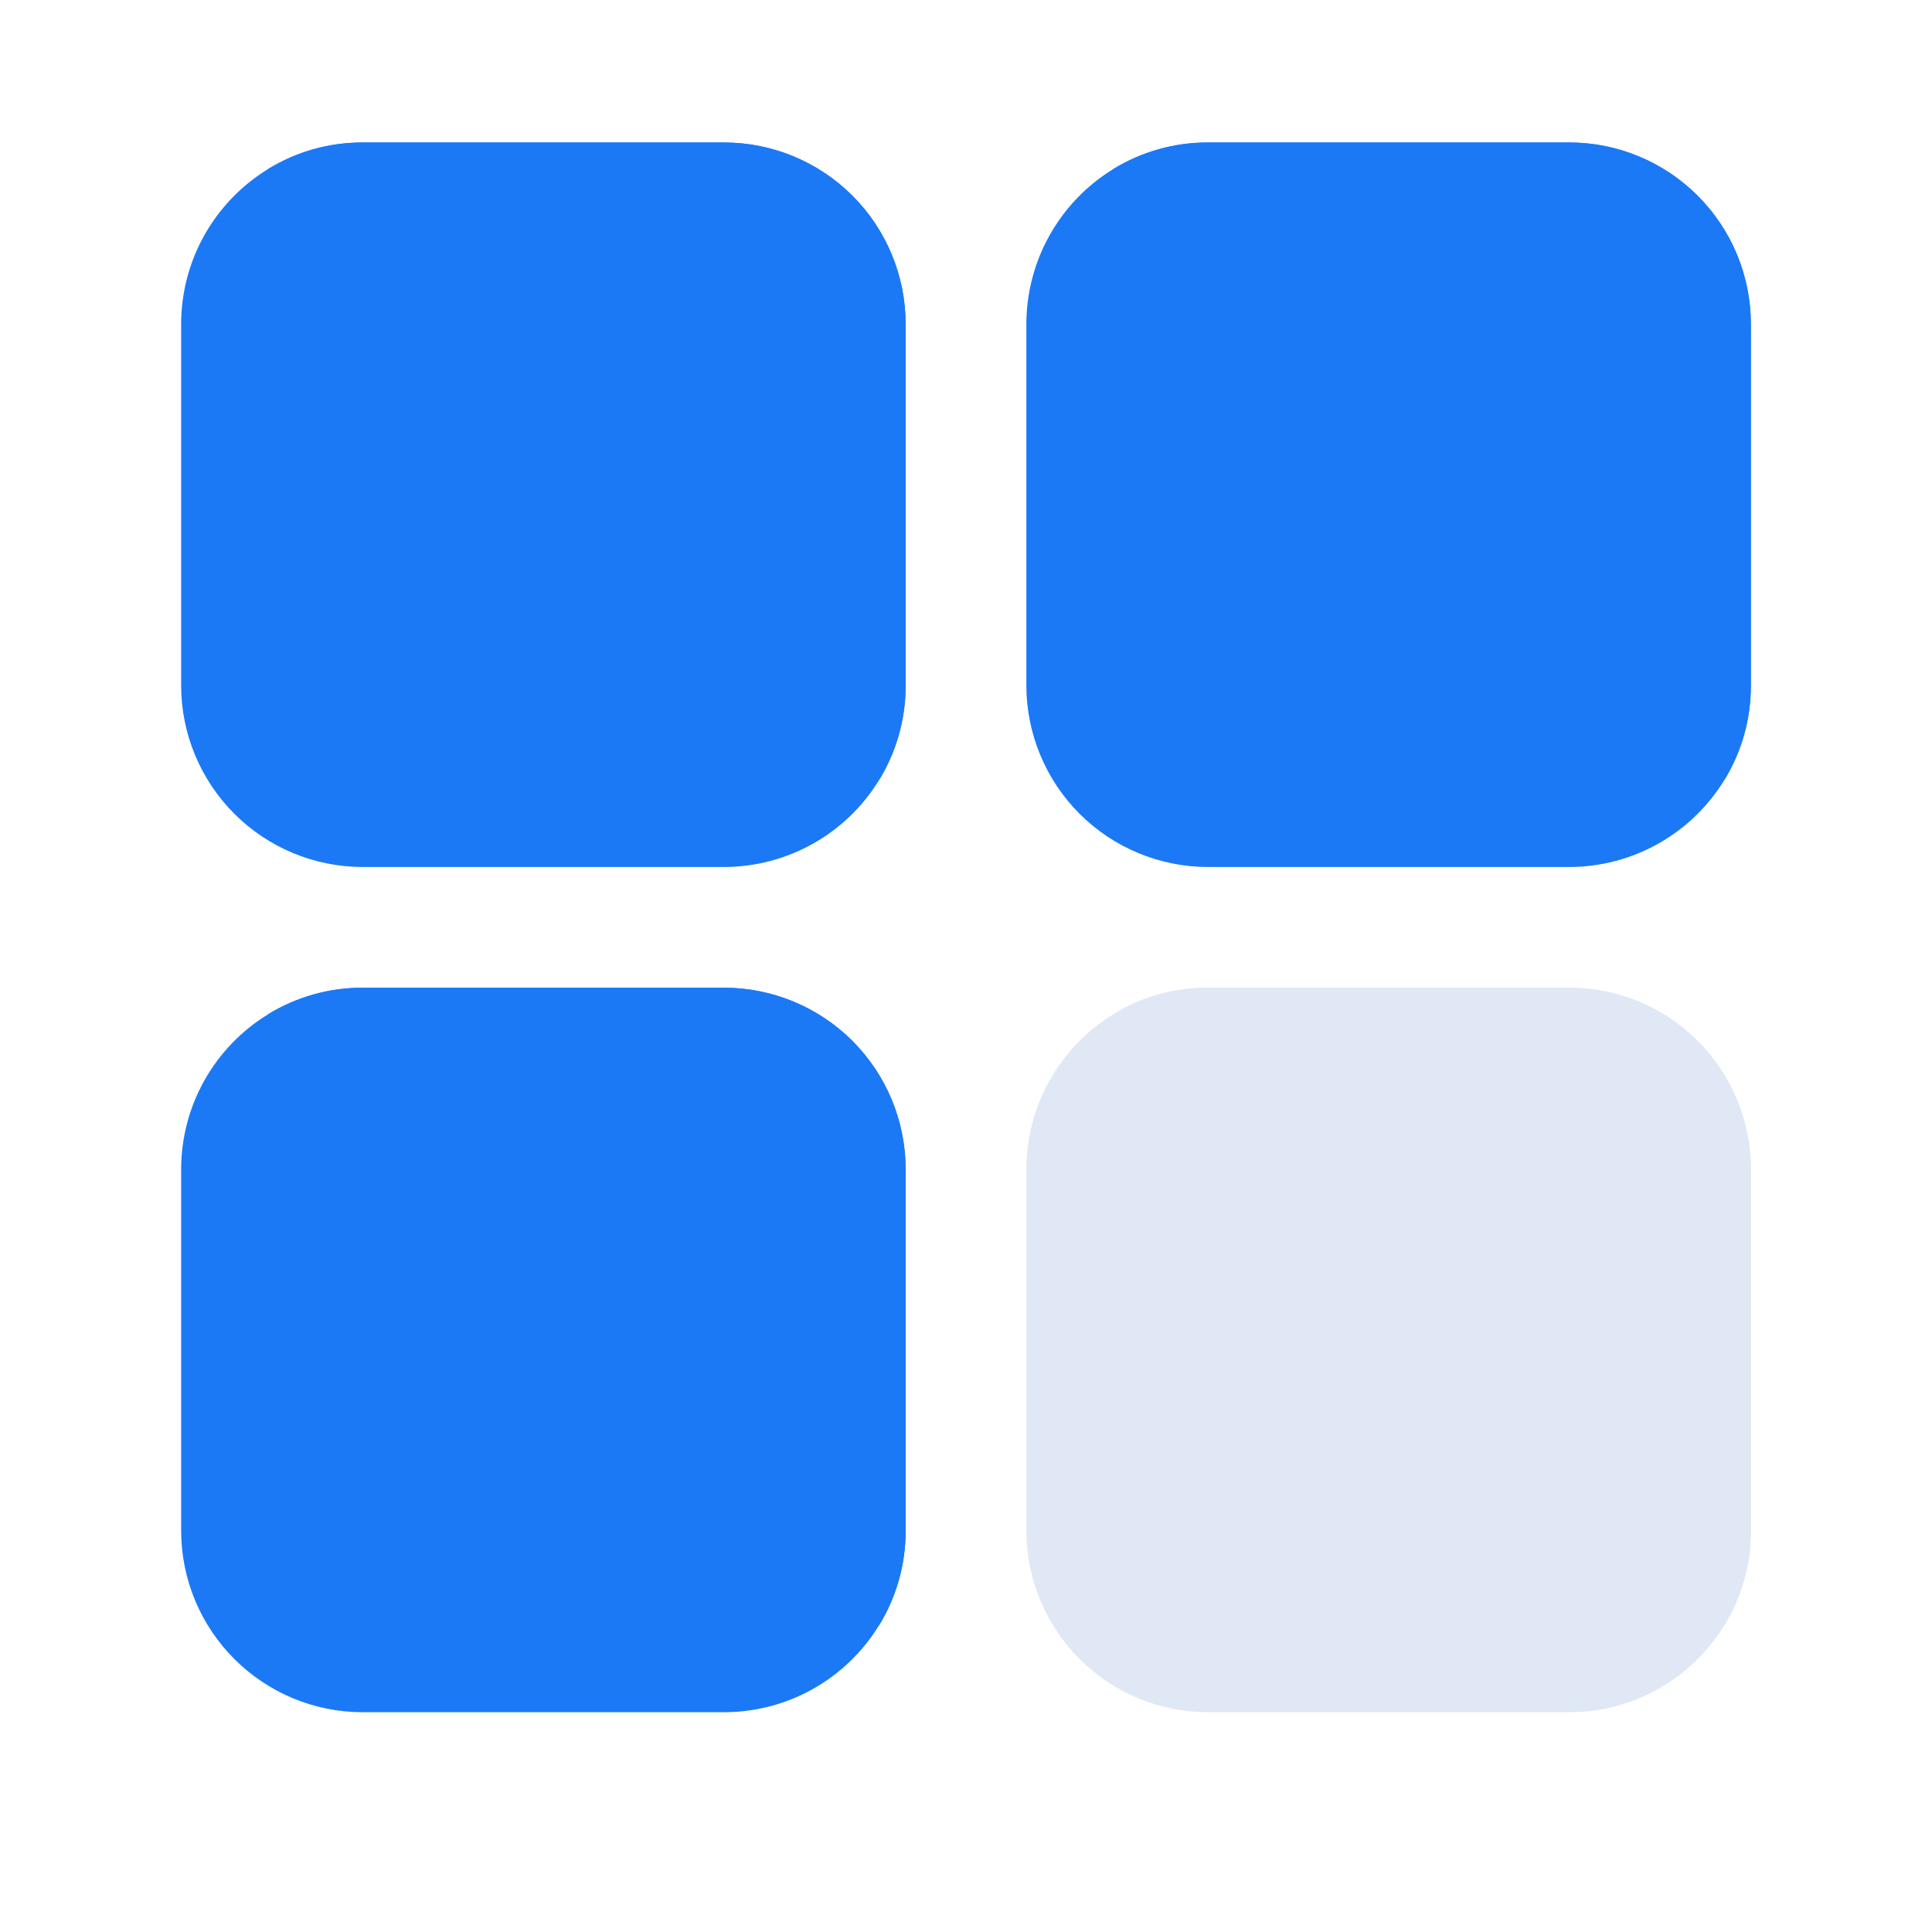 <svg width="50" height="50" viewBox="0 0 50 50" fill="none" xmlns="http://www.w3.org/2000/svg">
<path d="M23.438 8.375V17.75C23.438 18.61 23.2 19.454 22.75 20.188C22.331 20.873 21.743 21.439 21.043 21.833C20.343 22.227 19.553 22.435 18.75 22.438H9.375C8.133 22.434 6.943 21.939 6.065 21.061C5.186 20.182 4.691 18.992 4.688 17.75V8.375C4.69 7.572 4.898 6.782 5.292 6.082C5.686 5.382 6.252 4.794 6.938 4.375C7.671 3.925 8.515 3.687 9.375 3.688H18.75C19.992 3.691 21.182 4.186 22.061 5.065C22.939 5.943 23.434 7.133 23.438 8.375Z" fill="#1B79F6"/>
<path d="M45.312 8.375V17.75C45.313 18.61 45.075 19.454 44.625 20.188C44.206 20.873 43.618 21.439 42.918 21.833C42.218 22.227 41.428 22.435 40.625 22.438H31.25C30.008 22.434 28.818 21.939 27.939 21.061C27.061 20.182 26.566 18.992 26.562 17.75V8.375C26.565 7.572 26.773 6.782 27.167 6.082C27.561 5.382 28.127 4.794 28.812 4.375C29.546 3.925 30.39 3.687 31.25 3.688H40.625C41.867 3.691 43.057 4.186 43.935 5.065C44.814 5.943 45.309 7.133 45.312 8.375Z" fill="#1B79F6"/>
<path d="M23.438 30.25V39.625C23.438 40.485 23.2 41.329 22.75 42.062C22.331 42.748 21.743 43.314 21.043 43.708C20.343 44.102 19.553 44.31 18.75 44.312H9.375C8.133 44.309 6.943 43.814 6.065 42.935C5.186 42.057 4.691 40.867 4.688 39.625V30.25C4.69 29.447 4.898 28.657 5.292 27.957C5.686 27.257 6.252 26.669 6.938 26.25C7.671 25.8 8.515 25.562 9.375 25.562H18.75C19.992 25.566 21.182 26.061 22.061 26.939C22.939 27.818 23.434 29.008 23.438 30.25Z" fill="#1B79F6"/>
<path d="M45.312 30.25V39.625C45.313 40.485 45.075 41.329 44.625 42.062C44.206 42.748 43.618 43.314 42.918 43.708C42.218 44.102 41.428 44.31 40.625 44.312H31.25C30.008 44.309 28.818 43.814 27.939 42.935C27.061 42.057 26.566 40.867 26.562 39.625V30.25C26.565 29.447 26.773 28.657 27.167 27.957C27.561 27.257 28.127 26.669 28.812 26.25C29.546 25.8 30.39 25.562 31.25 25.562H40.625C41.867 25.566 43.057 26.061 43.935 26.939C44.814 27.818 45.309 29.008 45.312 30.25Z" fill="#DFE8F4"/>
<path d="M23.438 8.375V17.75C23.438 18.61 23.2 19.454 22.75 20.188C22.017 20.637 21.173 20.875 20.312 20.875H10.938C9.695 20.871 8.505 20.376 7.627 19.498C6.749 18.62 6.254 17.43 6.25 16.188V6.812C6.25 5.952 6.488 5.108 6.938 4.375C7.671 3.925 8.515 3.687 9.375 3.688H18.75C19.992 3.691 21.182 4.186 22.061 5.065C22.939 5.943 23.434 7.133 23.438 8.375Z" fill="#1B79F6"/>
<path d="M45.312 8.375V17.75C45.313 18.61 45.075 19.454 44.625 20.188C43.892 20.637 43.048 20.875 42.188 20.875H32.812C31.57 20.871 30.38 20.376 29.502 19.498C28.624 18.62 28.129 17.43 28.125 16.188V6.812C28.125 5.952 28.363 5.108 28.812 4.375C29.546 3.925 30.39 3.687 31.25 3.688H40.625C41.867 3.691 43.057 4.186 43.935 5.065C44.814 5.943 45.309 7.133 45.312 8.375Z" fill="#1B79F6"/>
<path d="M23.438 30.25V39.625C23.438 40.485 23.2 41.329 22.75 42.062C22.017 42.512 21.173 42.75 20.312 42.75H10.938C9.695 42.746 8.505 42.251 7.627 41.373C6.749 40.495 6.254 39.305 6.25 38.062V28.688C6.25 27.827 6.488 26.983 6.938 26.25C7.671 25.8 8.515 25.562 9.375 25.562H18.75C19.992 25.566 21.182 26.061 22.061 26.939C22.939 27.818 23.434 29.008 23.438 30.25Z" fill="#1B79F6"/>
<path d="M45.312 30.25V39.625C45.313 40.485 45.075 41.329 44.625 42.062C43.892 42.512 43.048 42.75 42.188 42.75H32.812C31.57 42.746 30.38 42.251 29.502 41.373C28.624 40.495 28.129 39.305 28.125 38.062V28.688C28.125 27.827 28.363 26.983 28.812 26.25C29.546 25.8 30.39 25.562 31.25 25.562H40.625C41.867 25.566 43.057 26.061 43.935 26.939C44.814 27.818 45.309 29.008 45.312 30.25Z" fill="#DFE8F4"/>
</svg>
